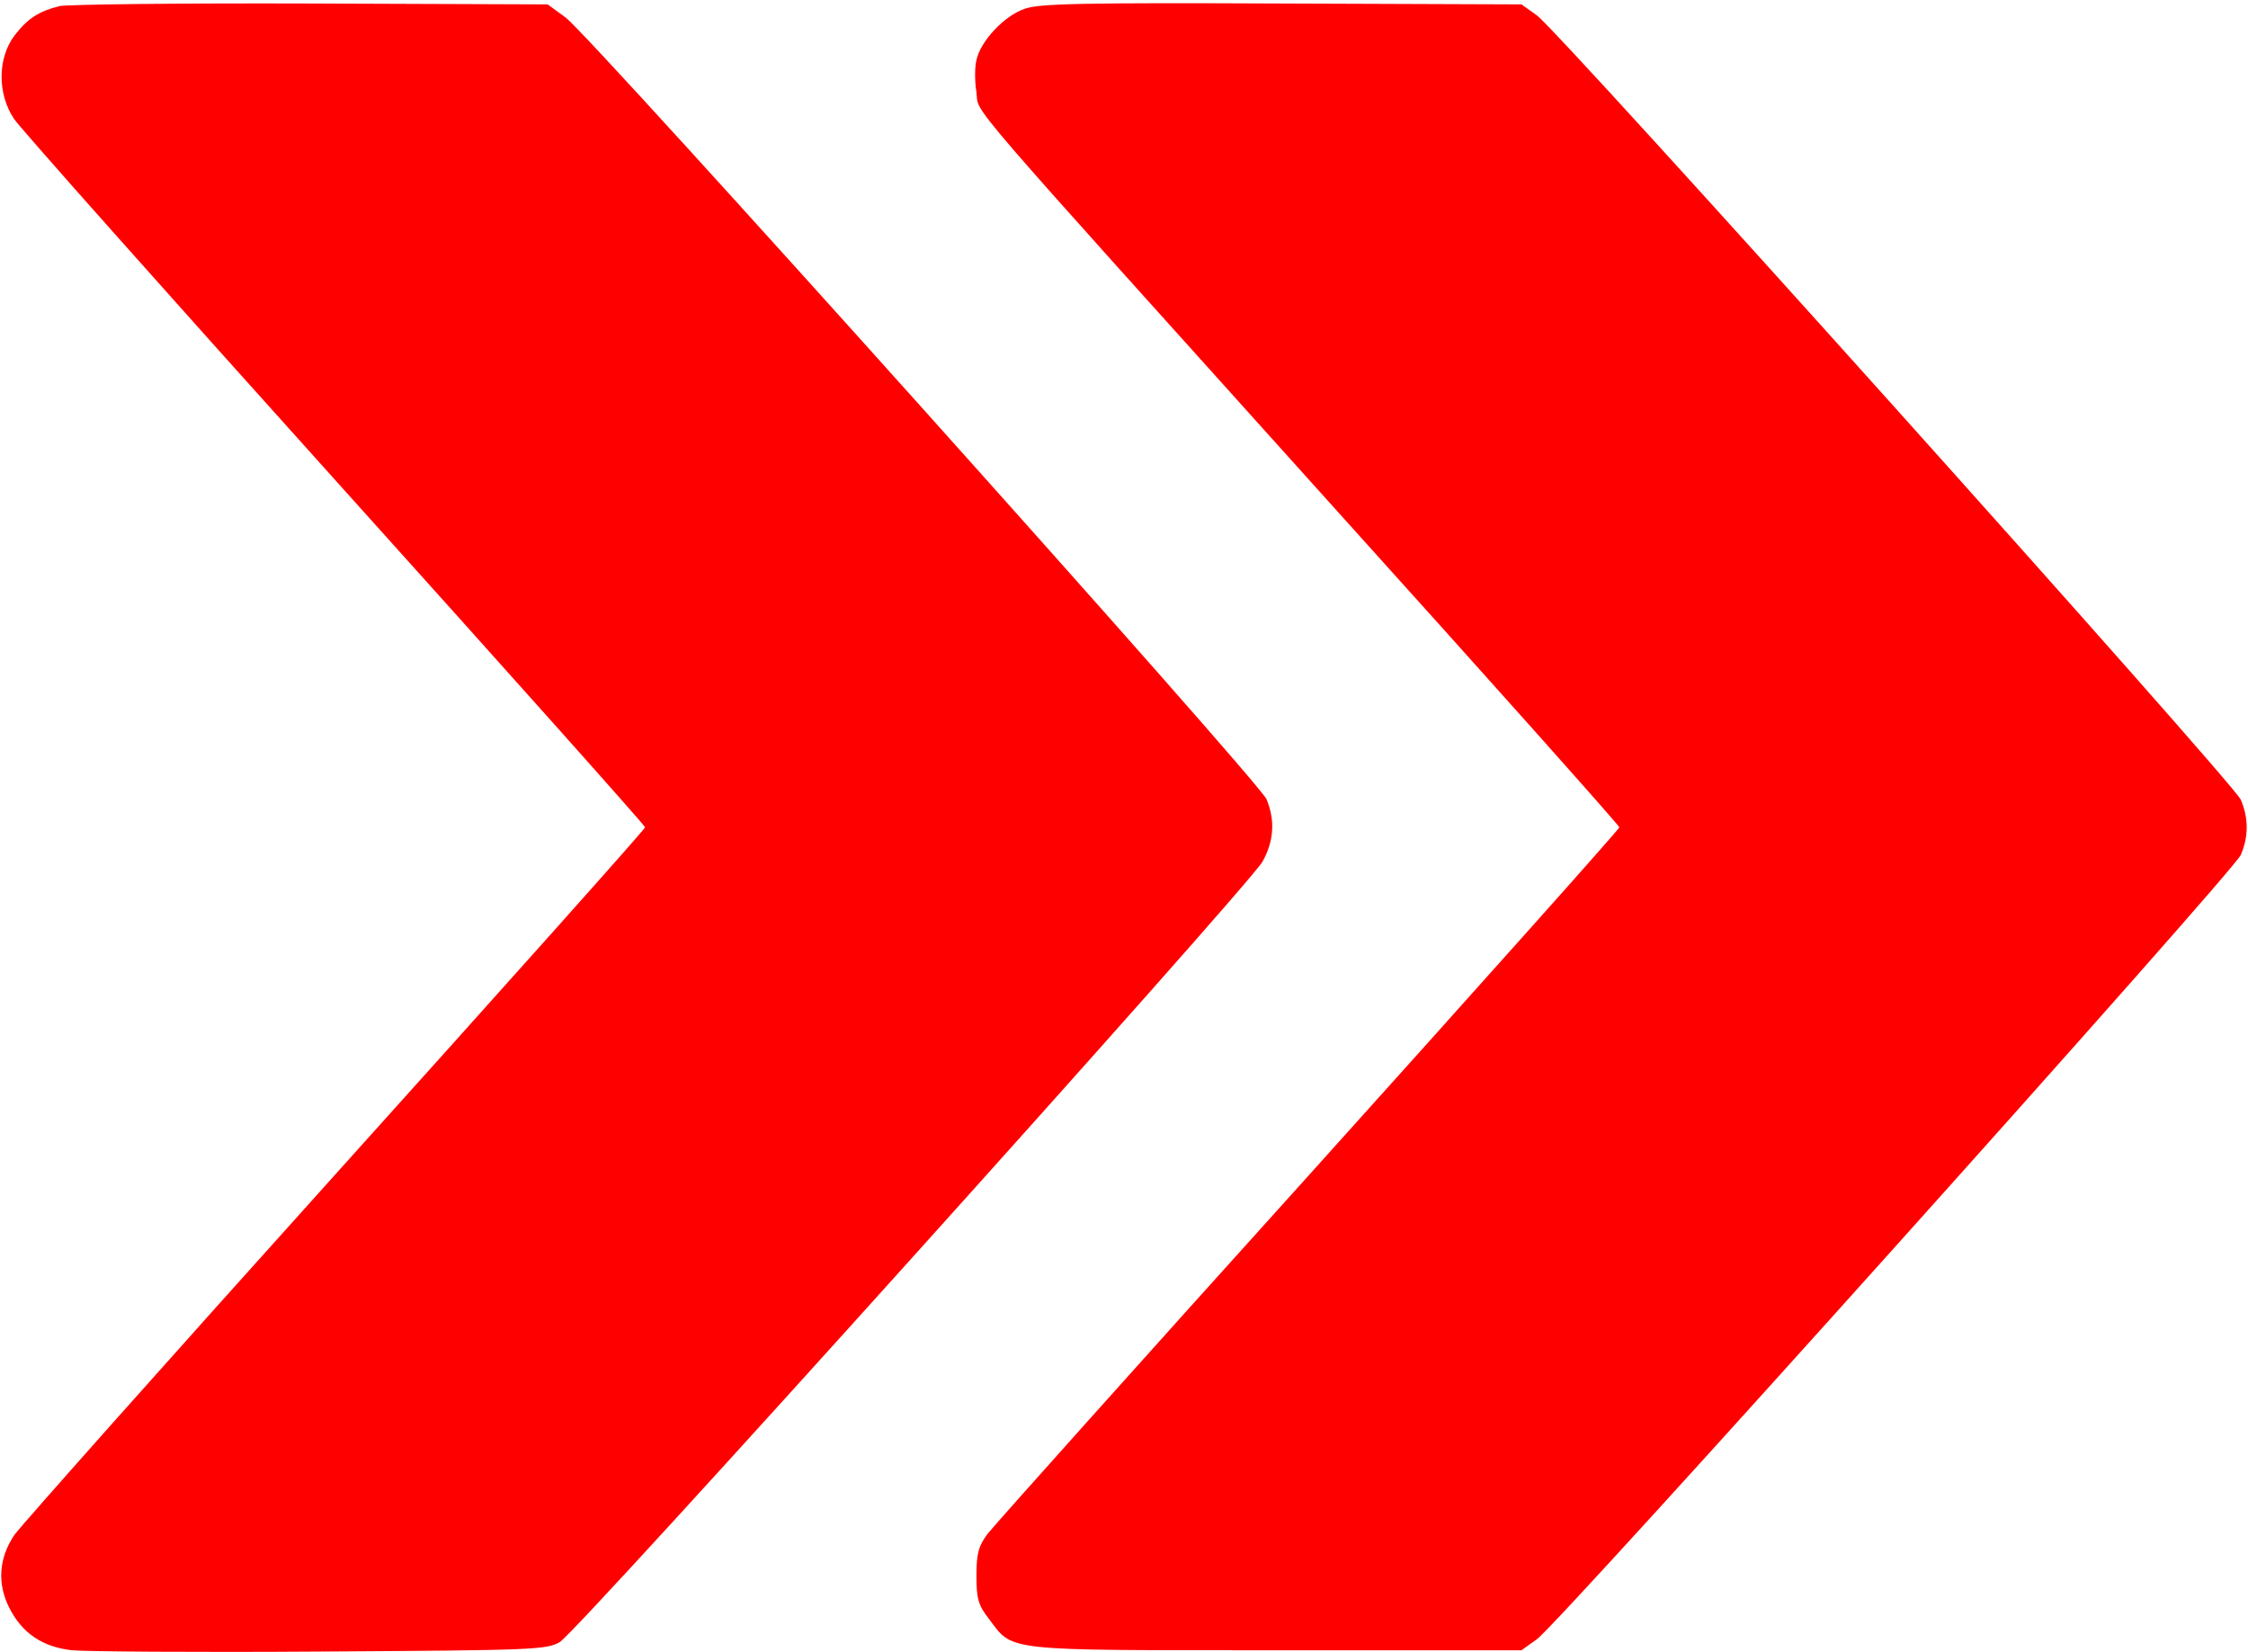 <?xml version="1.0" encoding="UTF-8"?> <svg xmlns="http://www.w3.org/2000/svg" width="683" height="502" viewBox="0 0 683 502" fill="none"> <path d="M18 1.867C11.733 3.467 8.4 5.6 4.4 10.8C-0.8 17.733 -0.8 28.533 4.267 36.133C6.133 38.933 50.133 88.4 101.867 145.867C153.6 203.333 196 250.8 196 251.333C196 251.867 153.6 299.333 101.867 356.8C50.133 414.267 6.267 463.6 4.4 466.267C-0.4 473.333 -0.933 481.2 2.933 488.667C6.8 496.133 12.8 500.267 21.733 501.333C25.6 501.733 59.6 502 97.333 501.733C162.133 501.333 166.267 501.2 170.133 498.8C175.733 495.467 379.733 268.8 383.6 261.733C387.067 255.467 387.467 249.2 384.8 242.8C382.533 237.333 179.6 11.067 171.867 5.333L166.4 1.333L94.267 1.067C54.533 0.933 20.267 1.333 18 1.867Z" fill="#FF0000"></path> <path d="M311.333 2.667C305.067 4.8 297.867 12.533 296.667 18.267C296.133 20.4 296.133 24.8 296.667 28C297.6 35.067 289.333 25.333 404.4 153.2C452.667 206.667 492 250.8 492 251.333C492 251.867 449.6 299.333 397.867 356.8C346 414.267 302.133 463.333 300.133 465.867C297.333 469.6 296.667 471.867 296.667 478.667C296.667 485.6 297.2 487.6 300.4 491.733C308 501.733 303.867 501.333 387.467 501.333H462.267L466.933 498C473.867 493.067 678.667 264.8 680.8 259.733C683.2 254.267 683.2 248.4 680.8 242.933C678.667 237.867 473.867 9.6 466.933 4.667L462.267 1.333L389.467 1.067C329.2 0.8 315.733 1.067 311.333 2.667Z" fill="#FF0000"></path> </svg> 
